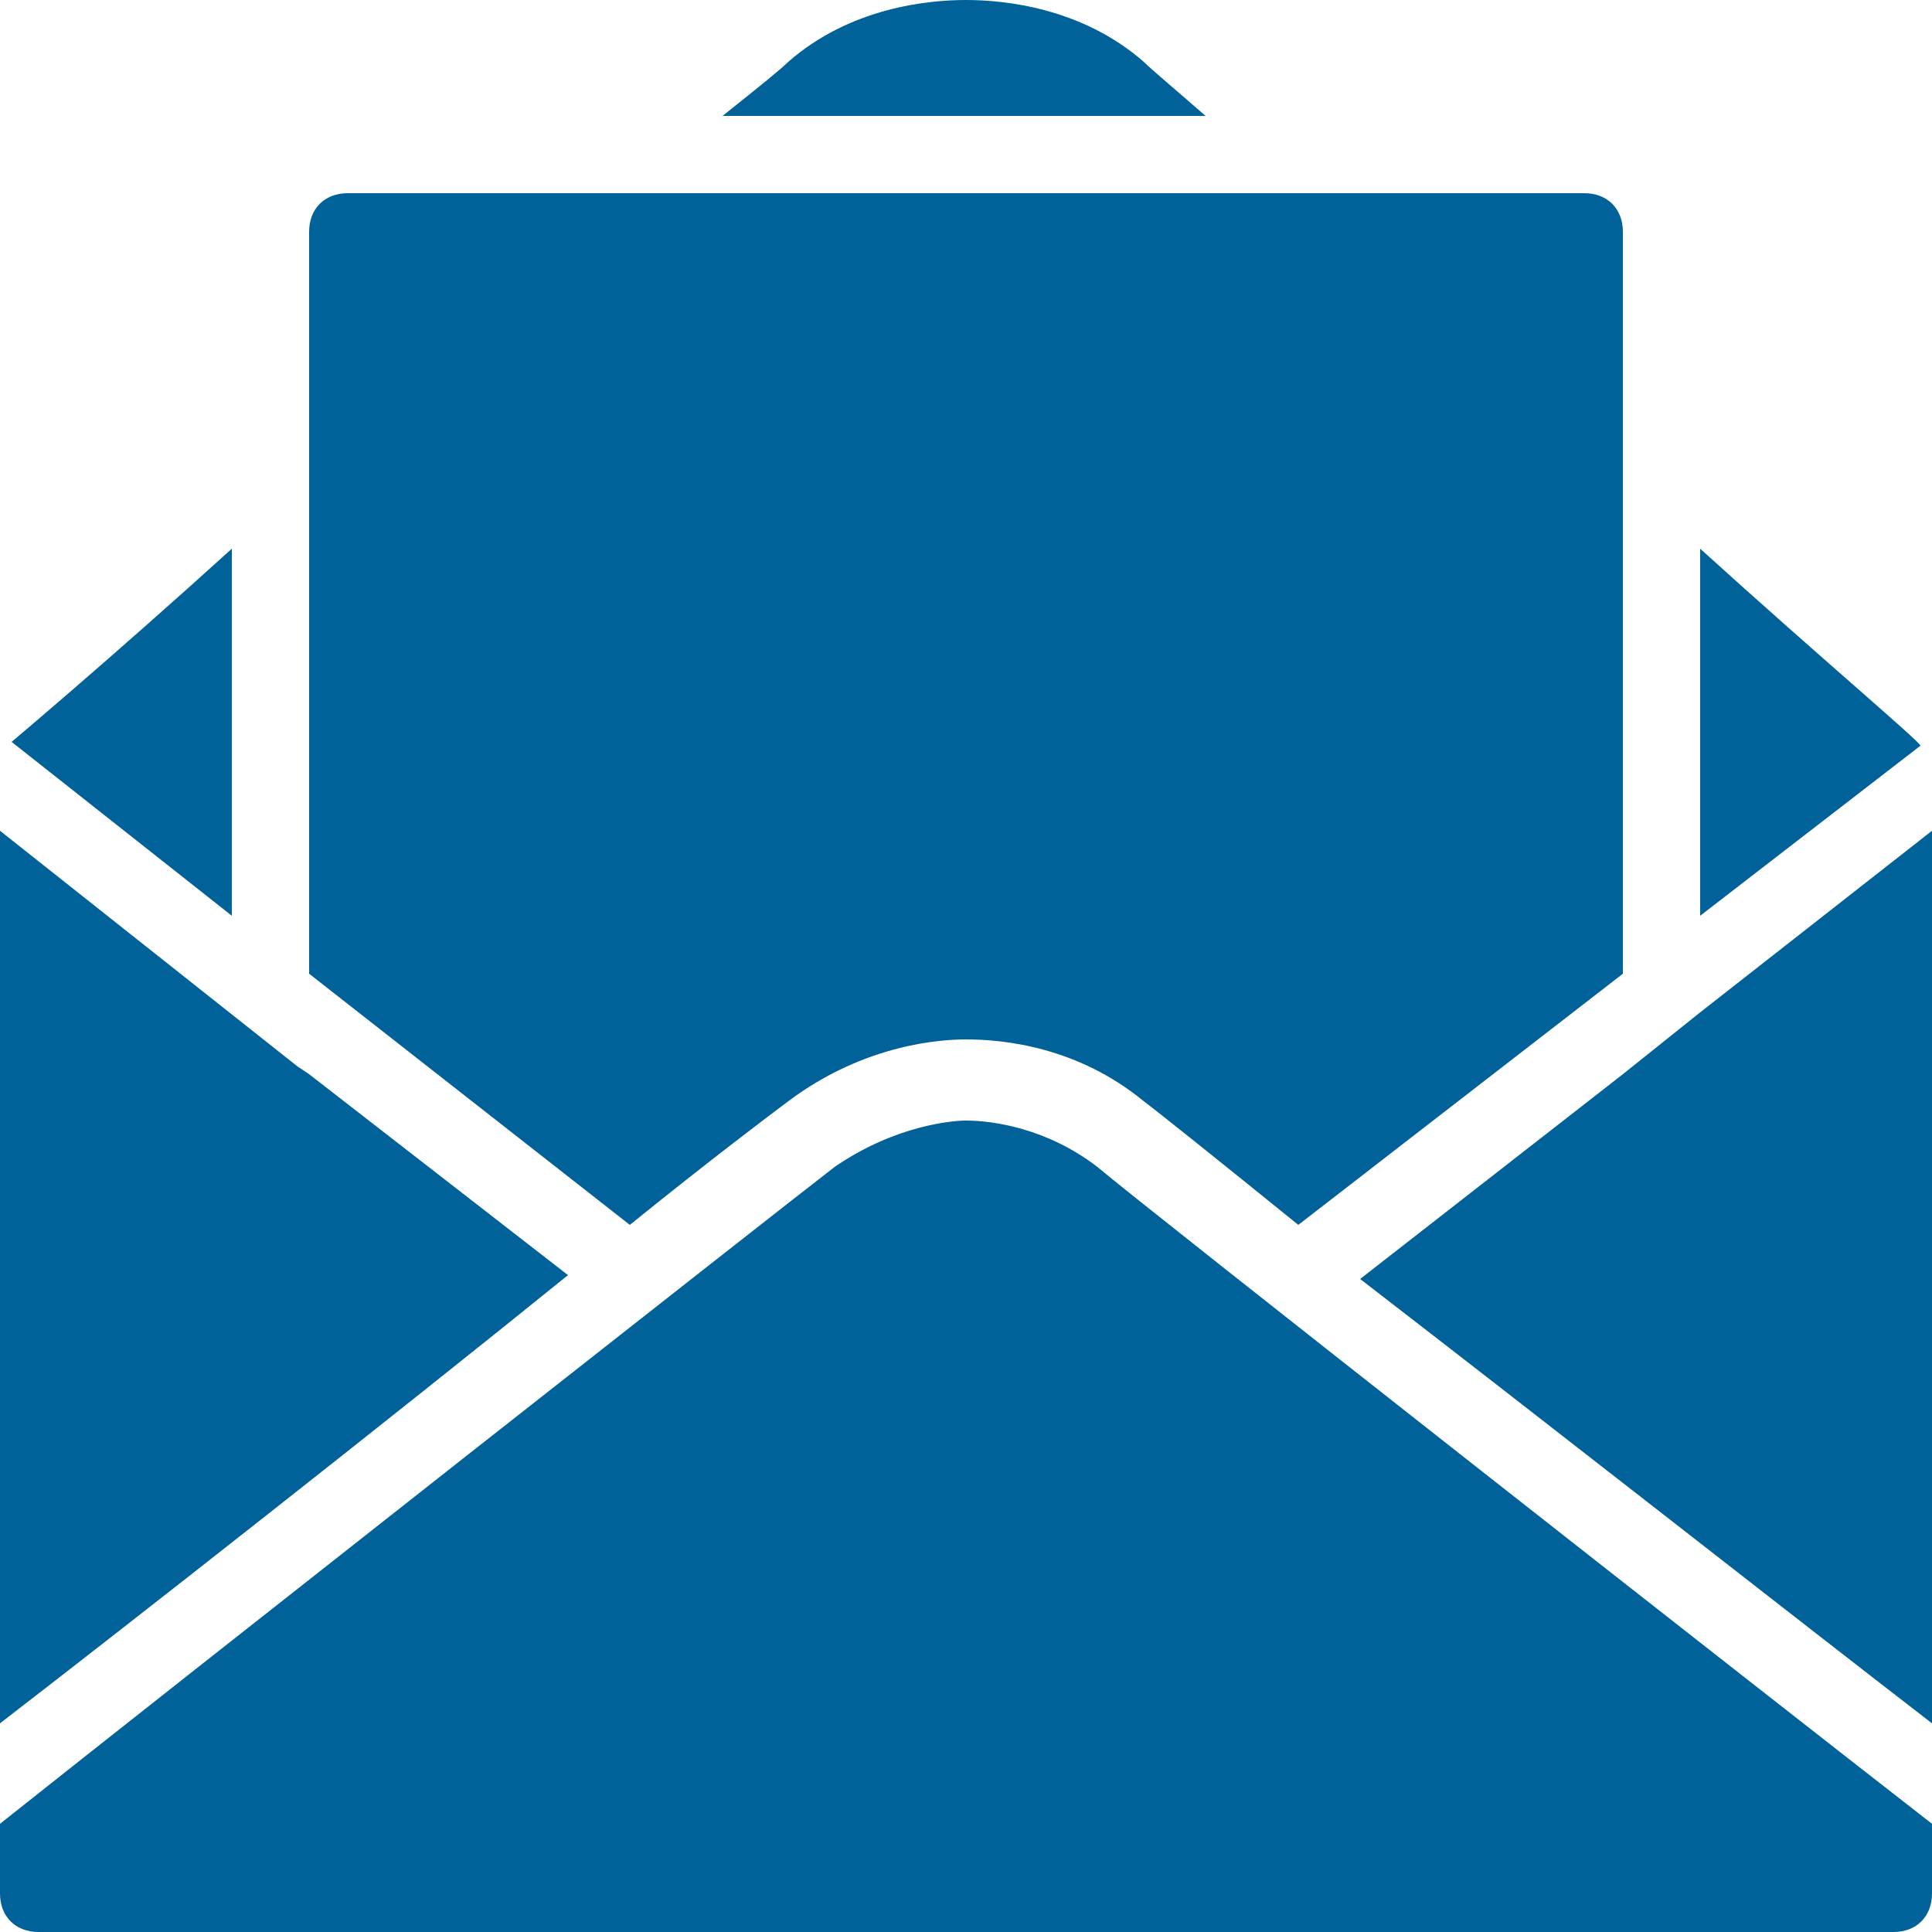 <?xml version="1.0" encoding="utf-8"?>
<!-- Generator: Adobe Illustrator 19.2.1, SVG Export Plug-In . SVG Version: 6.00 Build 0)  -->
<svg version="1.1" id="Layer_1" xmlns="http://www.w3.org/2000/svg" xmlns:xlink="http://www.w3.org/1999/xlink" x="0px" y="0px"
	 viewBox="0 0 50 50" style="enable-background:new 0 0 50 50;" xml:space="preserve">
<style type="text/css">
	.st0{fill:#006298;}
</style>
<path class="st0" d="M25,0c-1,0-3,0.2-4.6,1.6c-0.2,0.2-0.7,0.6-1.7,1.4h12.5c-0.8-0.7-1.4-1.2-1.6-1.4C28,0.2,26,0,25,0z M9,5
	C8.4,5,8,5.4,8,6v3v3.4v12.8l8.3,6.5c2.1-1.7,3.7-2.9,4.1-3.2c2-1.5,4-1.6,4.6-1.6c1,0,2.9,0.2,4.6,1.6c0.4,0.3,1.9,1.5,4,3.2
	l8.4-6.5V12.4V10V6c0-0.6-0.4-1-1-1h-6H15H9z M6,14.2c-3.2,2.9-5.7,5-5.7,5L6,23.7V14.2z M44,14.2v9.5l5.7-4.4
	C49.7,19.2,47.2,17.1,44,14.2z M0,21.5v23.1c3.5-2.7,10-7.8,14.7-11.6L8,27.8l-0.3-0.2L0,21.5z M50,21.5l-6,4.7l-2,1.6v0l-6.8,5.3
	C40,36.8,46.5,41.9,50,44.6V21.5z M25,29c-0.3,0-1.8,0.1-3.4,1.2C20.3,31.2,4.4,43.7,0,47.2V49c0,0.6,0.4,1,1,1h48c0.6,0,1-0.4,1-1
	v-1.8c-4.5-3.5-20.3-15.9-21.6-17C27.1,29.2,25.7,29,25,29z"/>
</svg>
